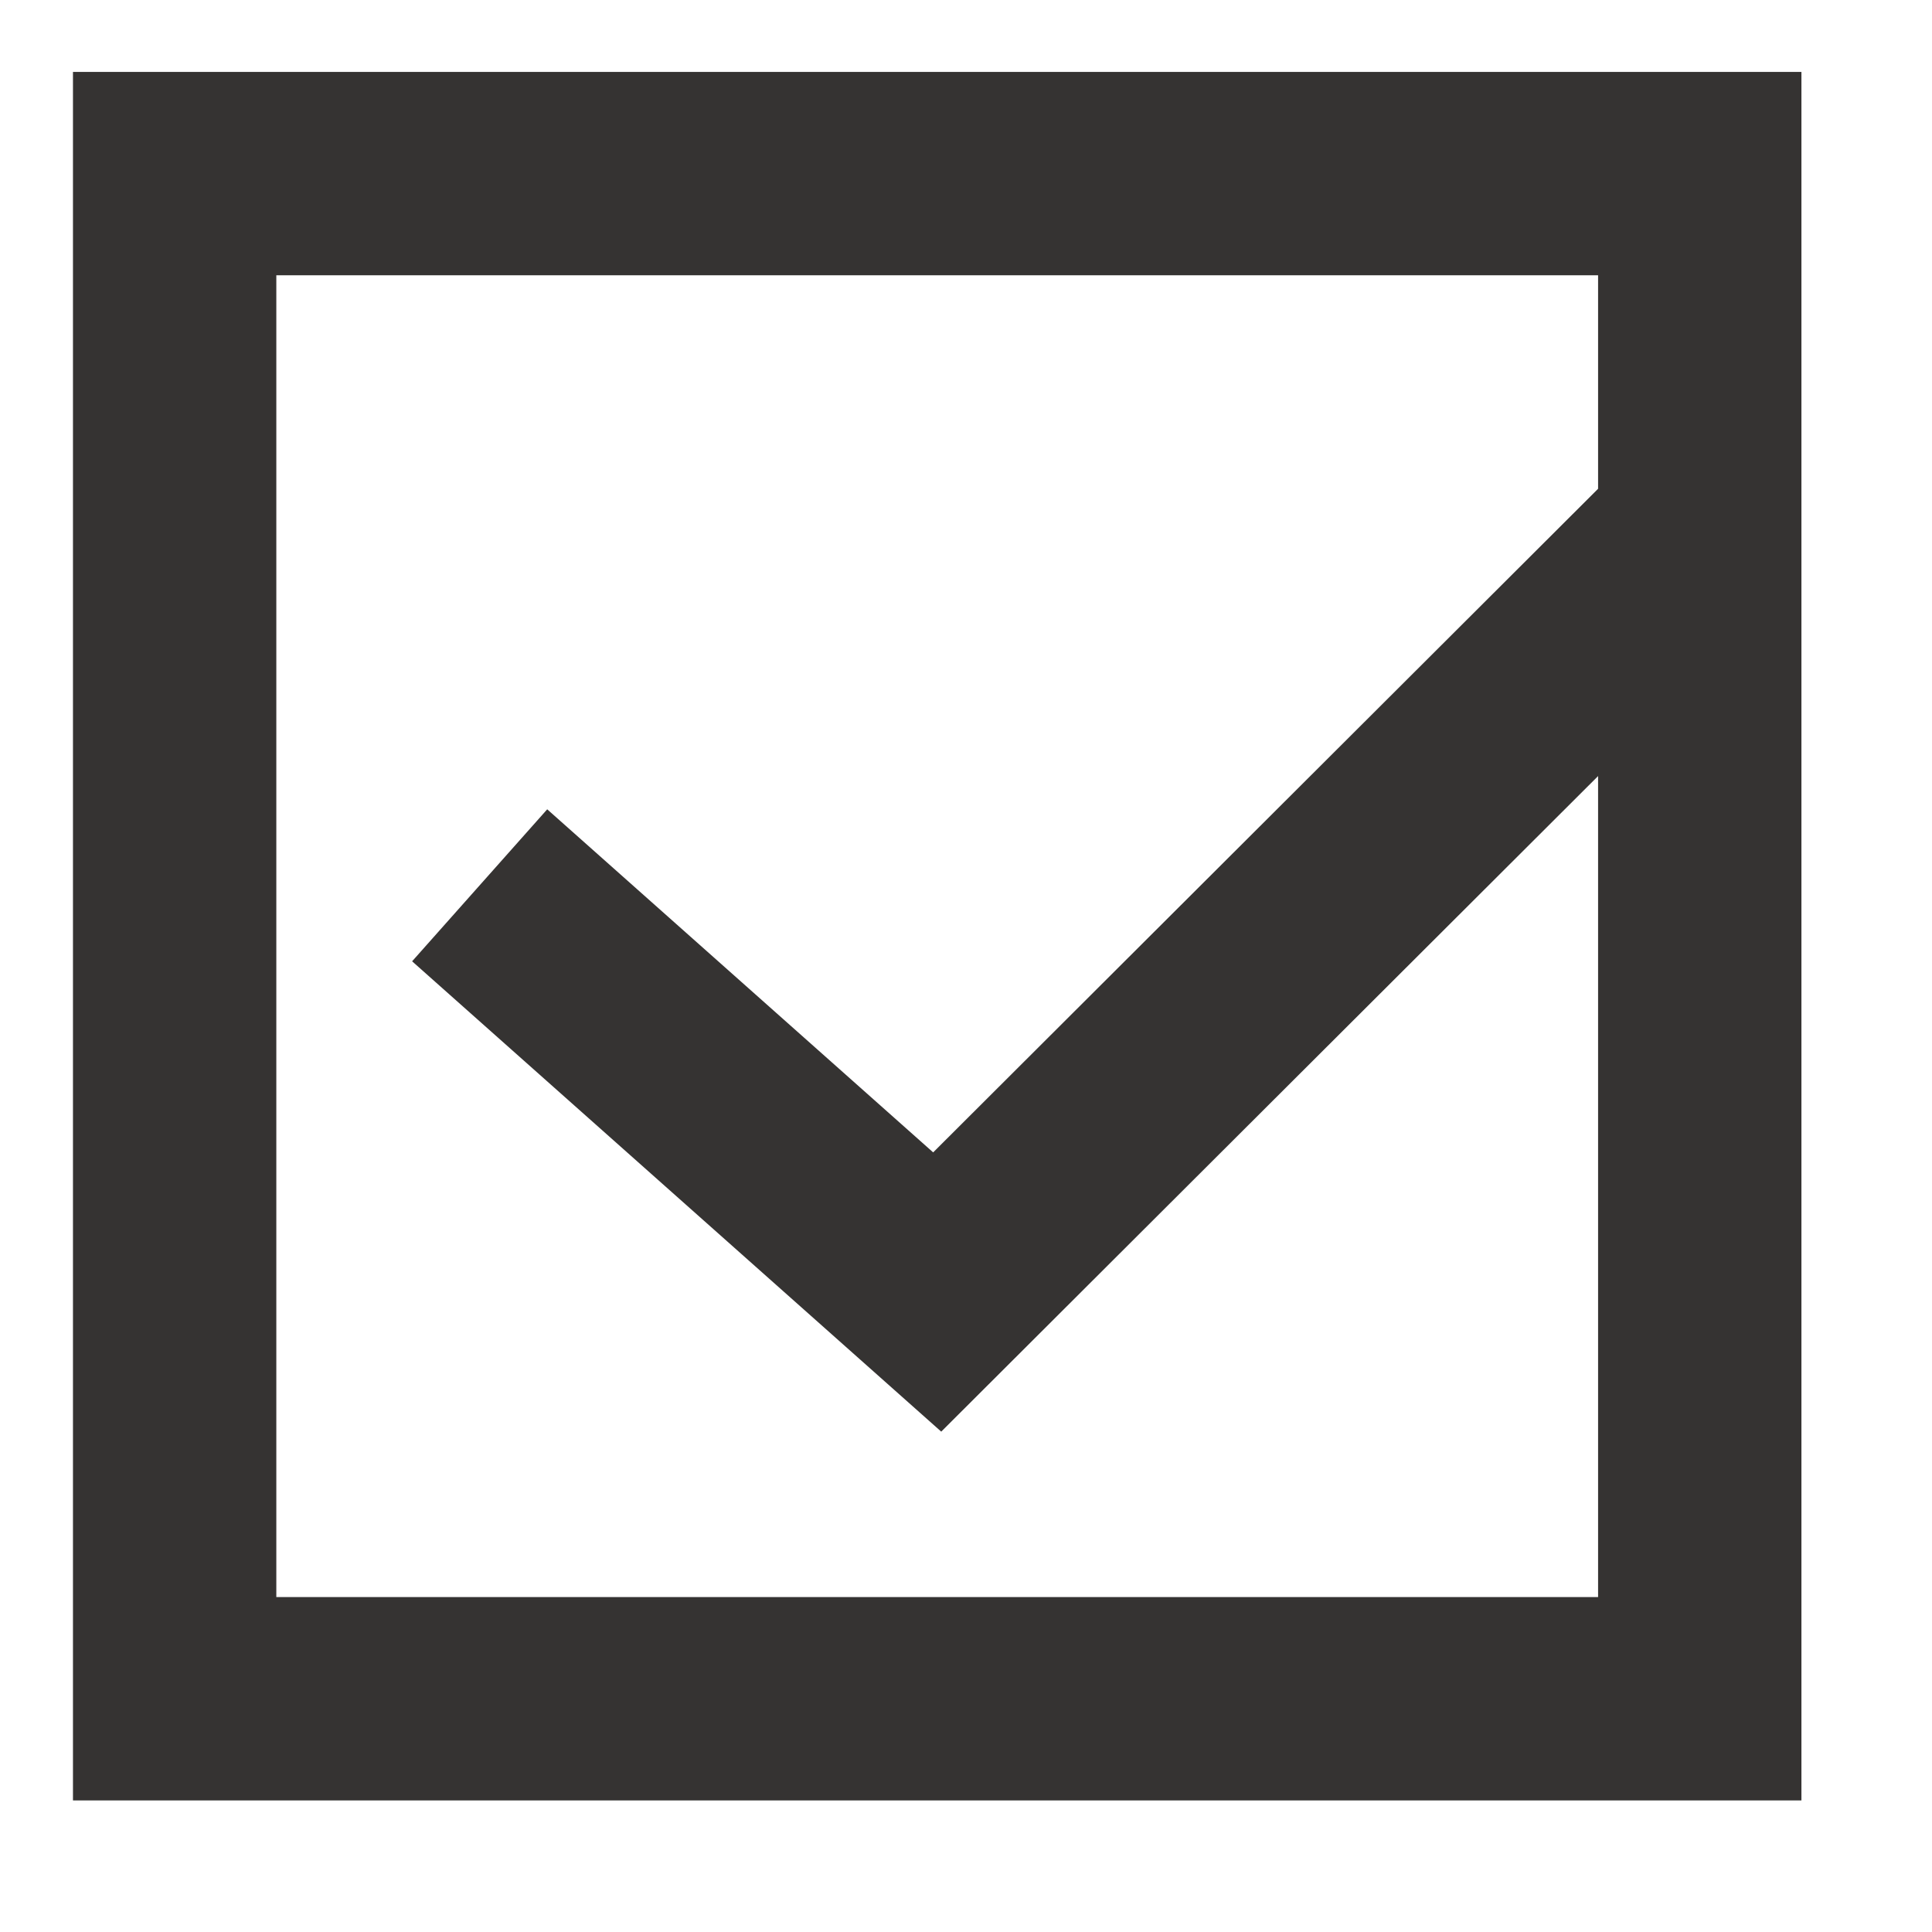 <?xml version="1.0" encoding="UTF-8" standalone="no"?> <svg xmlns="http://www.w3.org/2000/svg" xmlns:xlink="http://www.w3.org/1999/xlink" xmlns:serif="http://www.serif.com/" width="100%" height="100%" viewBox="0 0 38 38" xml:space="preserve" style="fill-rule:evenodd;clip-rule:evenodd;stroke-miterlimit:1.5;"> <g transform="matrix(1,0,0,1,733.606,-2576.39)"> <g transform="matrix(0.9,0,0,0.575,-1270,2350)"> <g transform="matrix(1.111,0,0,1.739,-1300,-4086.96)"> <rect x="1710" y="2580" width="30" height="30" style="fill:none;stroke:rgb(53,51,50);stroke-width:4px;"></rect> </g> <g transform="matrix(1.111,0,0,1.739,-1300,-4088.7)"> <path d="M1716,2595L1725,2603L1740,2588.03" style="fill:none;stroke:rgb(53,51,50);stroke-width:4px;"></path> </g> </g> </g> </svg> 